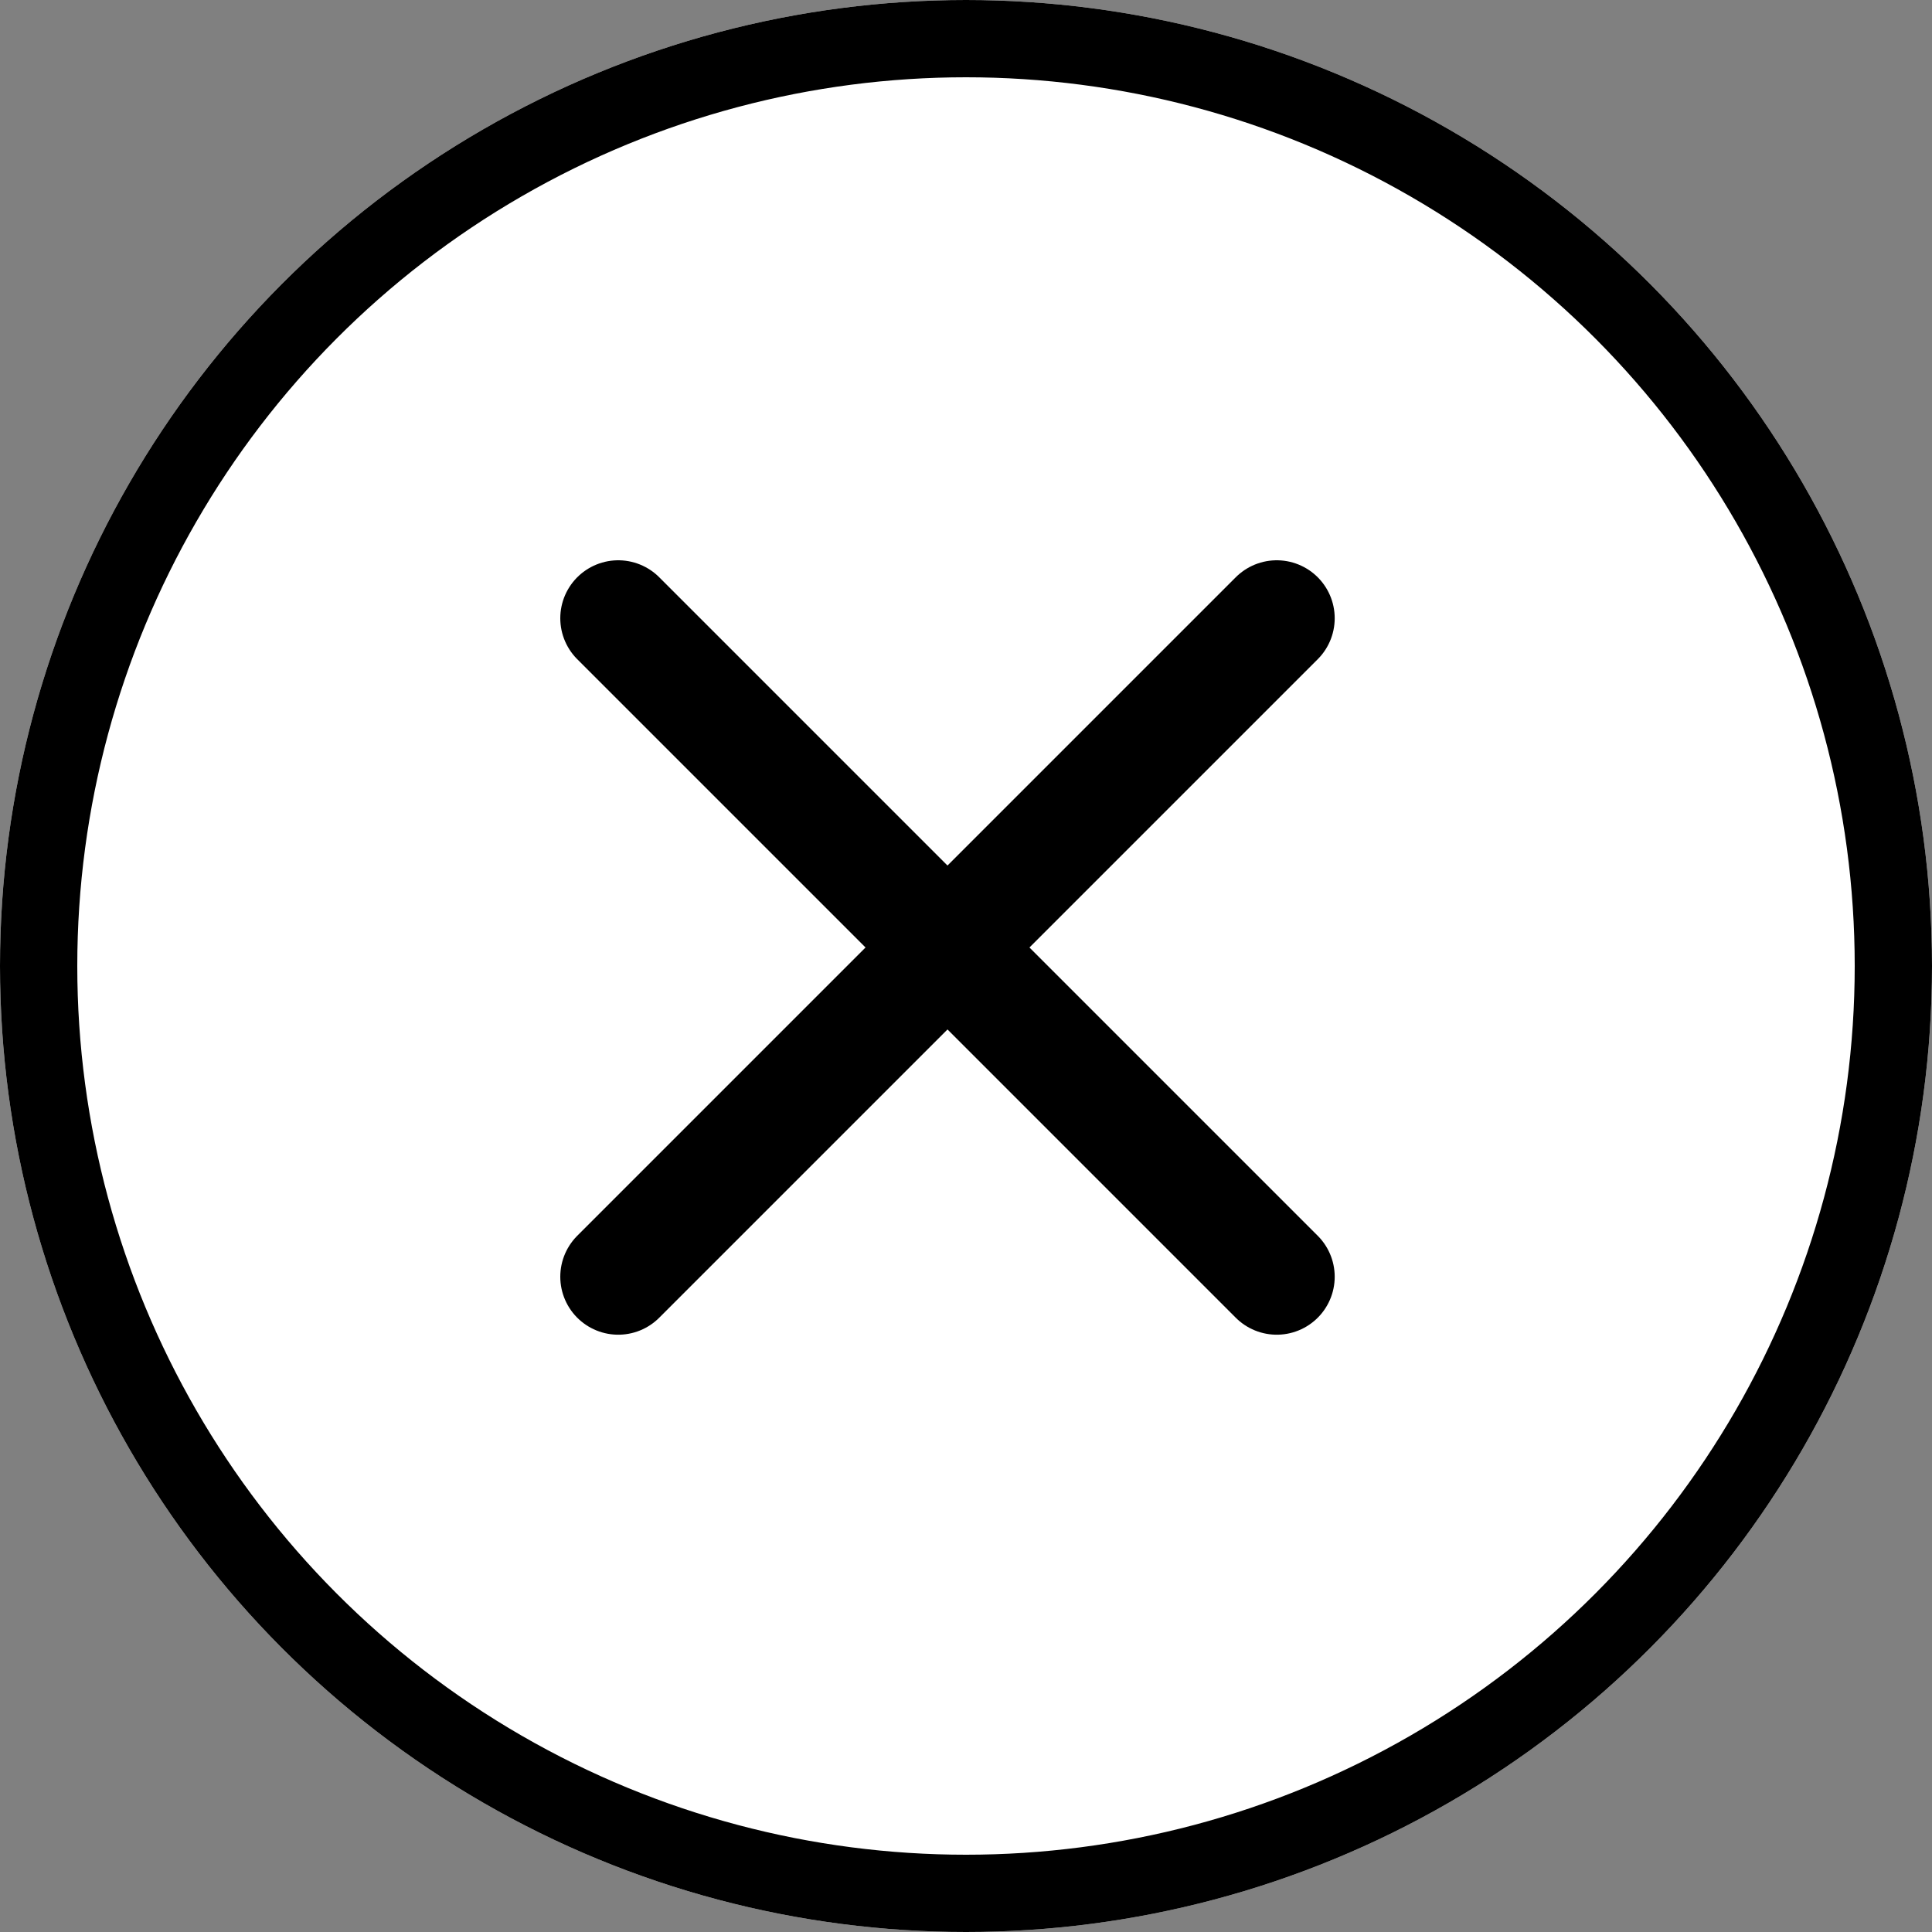 <svg xmlns="http://www.w3.org/2000/svg" width="25" height="25" viewBox="0 0 25 25"><rect x="0" y="0" width="25" height="25" fill="#808080" stroke="none"/><defs><style>.a{fill:#fff;}.a,.b{stroke:#000;}.b,.d{fill:none;}.b{stroke-linecap:round;stroke-linejoin:round;stroke-width:1.5px;}.c{stroke:none;}</style></defs><g transform="translate(-306 -86)"><g class="a" transform="translate(306 86)"><circle class="c" cx="12.5" cy="12.5" r="12.5"/><circle class="d" cx="12.5" cy="12.5" r="12"/></g><g transform="translate(312.908 94)"><g transform="translate(1.092 0)"><g transform="translate(0 0)"><g transform="translate(0 0)"><line class="b" x1="8.521" y2="8.521" transform="translate(0)"/><line class="b" x2="8.521" y2="8.521" transform="translate(0)"/></g></g></g></g></g></svg>